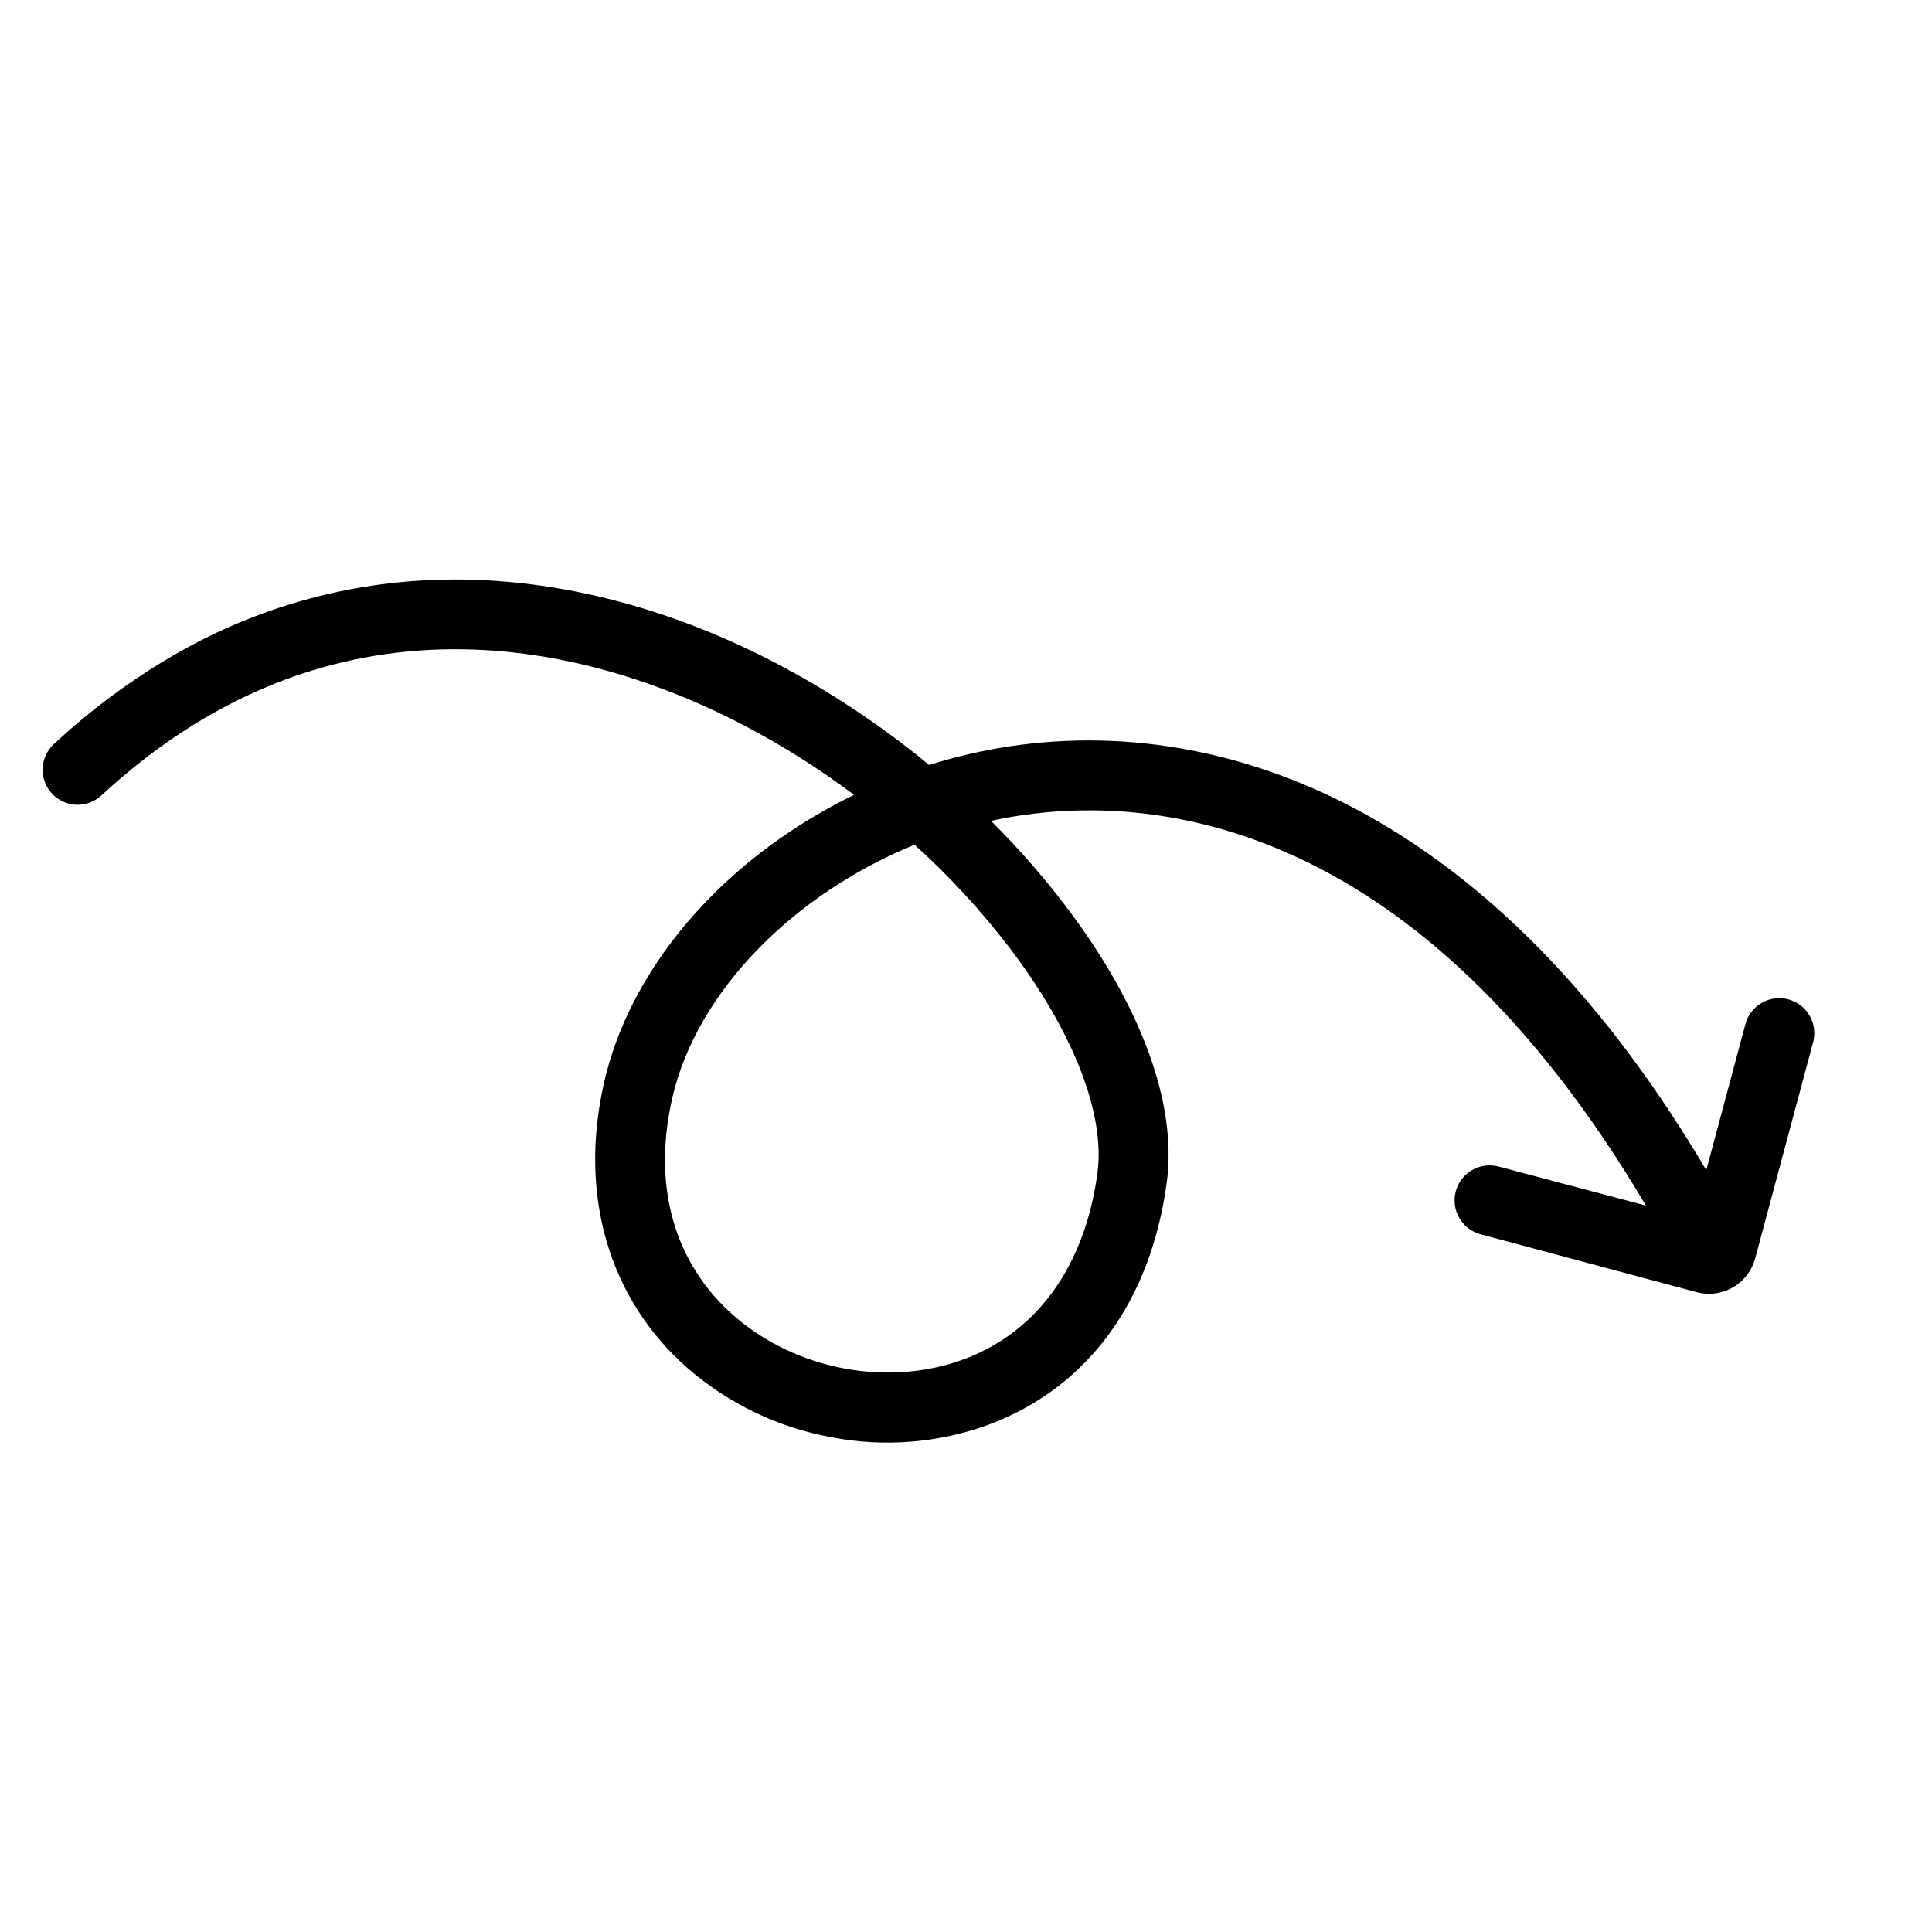 <svg xmlns="http://www.w3.org/2000/svg" width="150" height="150" viewBox="0 0 150 150" fill="none"><g clip-path="url(#clip0_495_1484)"><path d="M140.769 80.922L136.274 97.697C136.019 98.649 135.397 99.46 134.543 99.953C133.69 100.445 132.676 100.579 131.725 100.324L114.949 95.829C114.252 95.642 113.658 95.186 113.297 94.561C112.936 93.936 112.838 93.194 113.025 92.496C113.212 91.799 113.668 91.205 114.293 90.844C114.918 90.484 115.66 90.386 116.357 90.573L127.788 93.602C110.066 63.601 89.786 61.727 79.209 63.315C78.447 63.429 77.689 63.569 76.938 63.734C79.019 65.799 80.955 68.006 82.732 70.338C88.615 78.086 91.406 85.704 90.588 91.791C89.345 101.044 84.445 107.723 76.794 110.598C72.872 112.042 68.629 112.382 64.527 111.583C60.413 110.829 56.575 108.988 53.413 106.25C47.269 100.876 44.897 92.771 46.908 84.011C48.836 75.612 55.196 68.007 63.664 63.118C64.525 62.62 65.408 62.152 66.311 61.714C63.562 59.653 60.649 57.82 57.602 56.233C47.135 50.798 26.753 44.293 7.843 61.783C7.313 62.262 6.615 62.512 5.901 62.48C5.188 62.448 4.515 62.136 4.03 61.611C3.545 61.086 3.286 60.392 3.31 59.678C3.334 58.964 3.638 58.288 4.156 57.796C6.983 55.159 10.095 52.846 13.435 50.899C19.313 47.471 25.916 45.474 32.709 45.072C41.61 44.535 51.082 46.728 60.104 51.412C64.384 53.644 68.418 56.319 72.141 59.392C74.188 58.747 76.281 58.263 78.403 57.943C87.761 56.539 97.362 58.393 106.168 63.306C116.101 68.847 124.947 78.113 132.475 90.853L135.514 79.513C135.606 79.168 135.766 78.844 135.983 78.561C136.201 78.277 136.472 78.04 136.782 77.861C137.091 77.682 137.433 77.566 137.787 77.52C138.141 77.473 138.501 77.497 138.846 77.589C139.191 77.682 139.515 77.841 139.798 78.059C140.082 78.276 140.32 78.547 140.498 78.857C140.677 79.166 140.793 79.508 140.84 79.862C140.886 80.216 140.863 80.576 140.77 80.922L140.769 80.922ZM78.406 73.622C76.191 70.722 73.713 68.031 71.006 65.585C61.612 69.419 54.094 76.979 52.201 85.227C50.629 92.074 52.329 98.087 56.988 102.162C61.809 106.378 69 107.725 74.883 105.515C75.664 105.222 76.418 104.866 77.141 104.45C81.543 101.908 84.375 97.246 85.205 91.069C85.821 86.482 83.343 80.123 78.407 73.622L78.406 73.622Z" fill="black"></path></g><defs><clipPath id="clip0_495_1484"><rect width="109.661" height="109.661" fill="white" transform="matrix(0.866 -0.5 -0.5 -0.866 54.831 149.8)"></rect></clipPath></defs></svg>